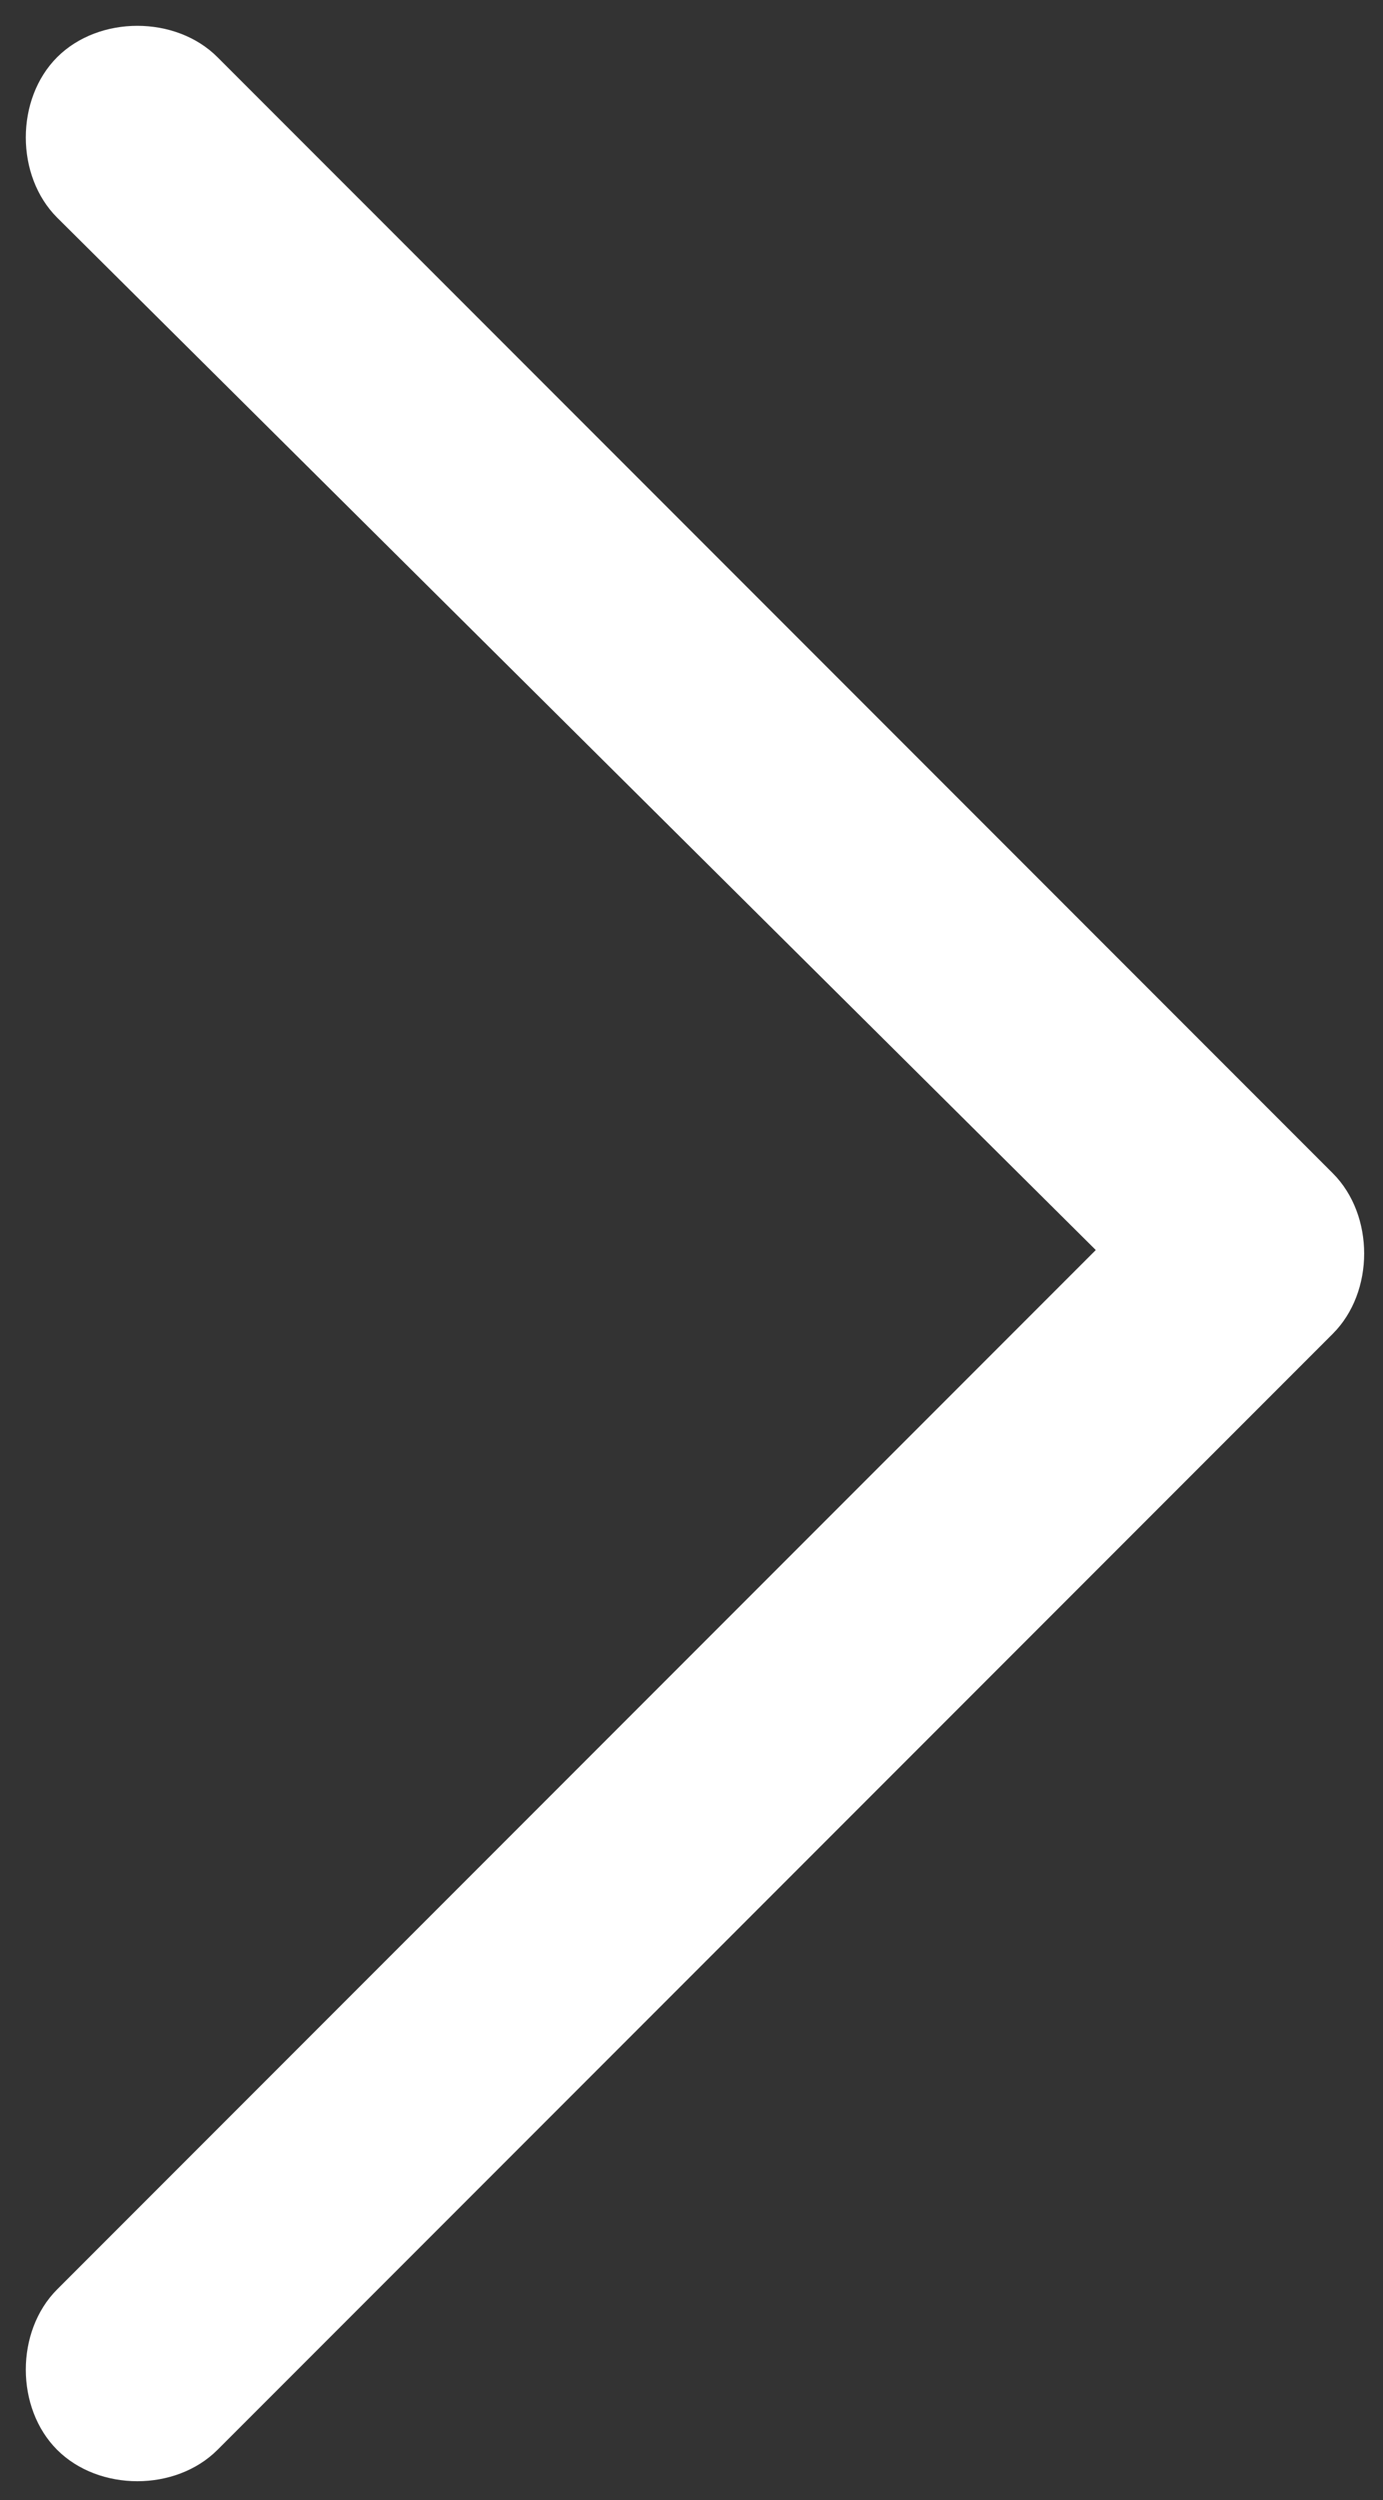 <svg xmlns="http://www.w3.org/2000/svg" width="31" height="56" viewBox="0 0 31 56" fill="none"><rect x="0" y="0" width="31" height="56" fill="#333333" stroke="none"/><path d="M29.875 29.875C30.812 28.938 30.812 27.219 29.875 26.281L4.875 1.281C3.938 0.344 2.219 0.344 1.281 1.281C0.344 2.219 0.344 3.938 1.281 4.875L24.562 28L1.281 51.281C0.344 52.219 0.344 53.938 1.281 54.875C2.219 55.812 3.938 55.812 4.875 54.875L29.875 29.875Z" fill="white"></path></svg>